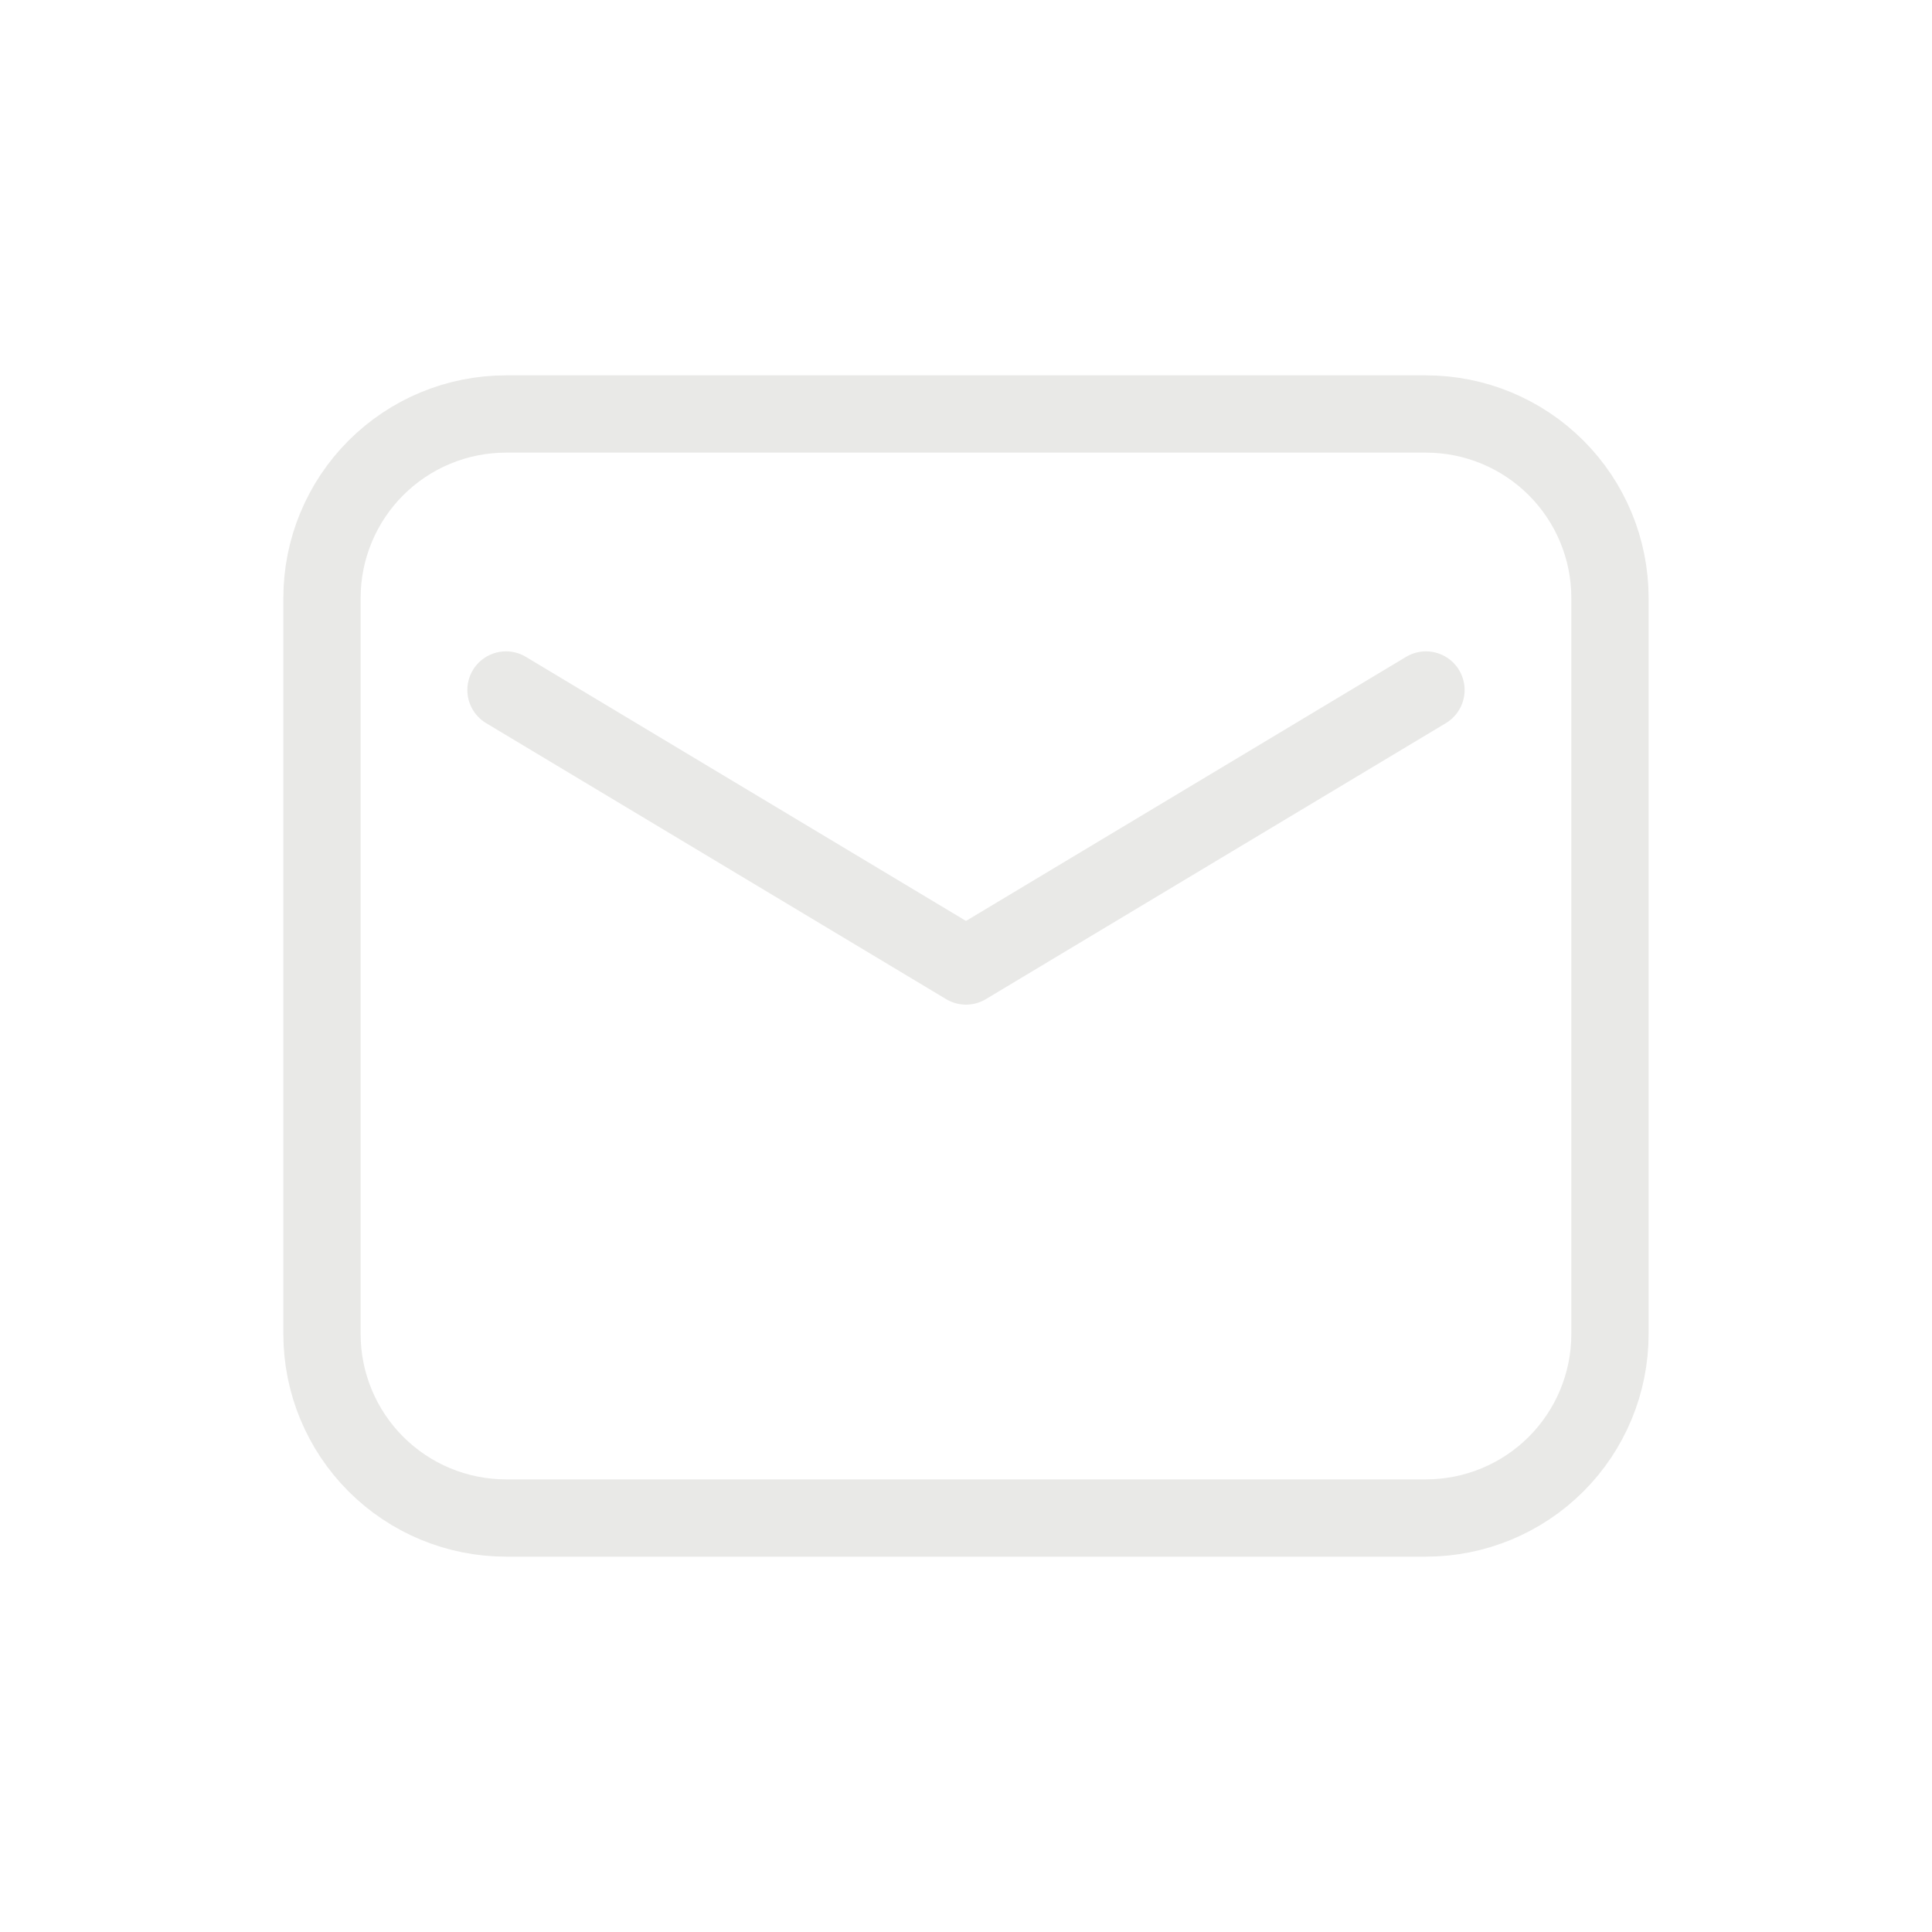 <?xml version="1.0" encoding="UTF-8"?> <svg xmlns="http://www.w3.org/2000/svg" width="50" height="50" viewBox="0 0 50 50" fill="none"> <path fill-rule="evenodd" clip-rule="evenodd" d="M8.333 15.476V34.524C8.333 35.787 8.835 36.998 9.728 37.891C10.621 38.784 11.832 39.286 13.095 39.286H36.904C38.167 39.286 39.379 38.784 40.272 37.891C41.165 36.998 41.666 35.787 41.666 34.524V15.476C41.666 14.213 41.165 13.002 40.272 12.109C39.379 11.216 38.167 10.714 36.904 10.714H13.095C11.832 10.714 10.621 11.216 9.728 12.109C8.835 13.002 8.333 14.213 8.333 15.476Z" stroke="#E9E9E7" stroke-width="2" stroke-linecap="round" stroke-linejoin="round"></path> <path d="M13.095 17.857L25 25L36.904 17.857" stroke="#E9E9E7" stroke-width="2" stroke-linecap="round" stroke-linejoin="round"></path> </svg> 
